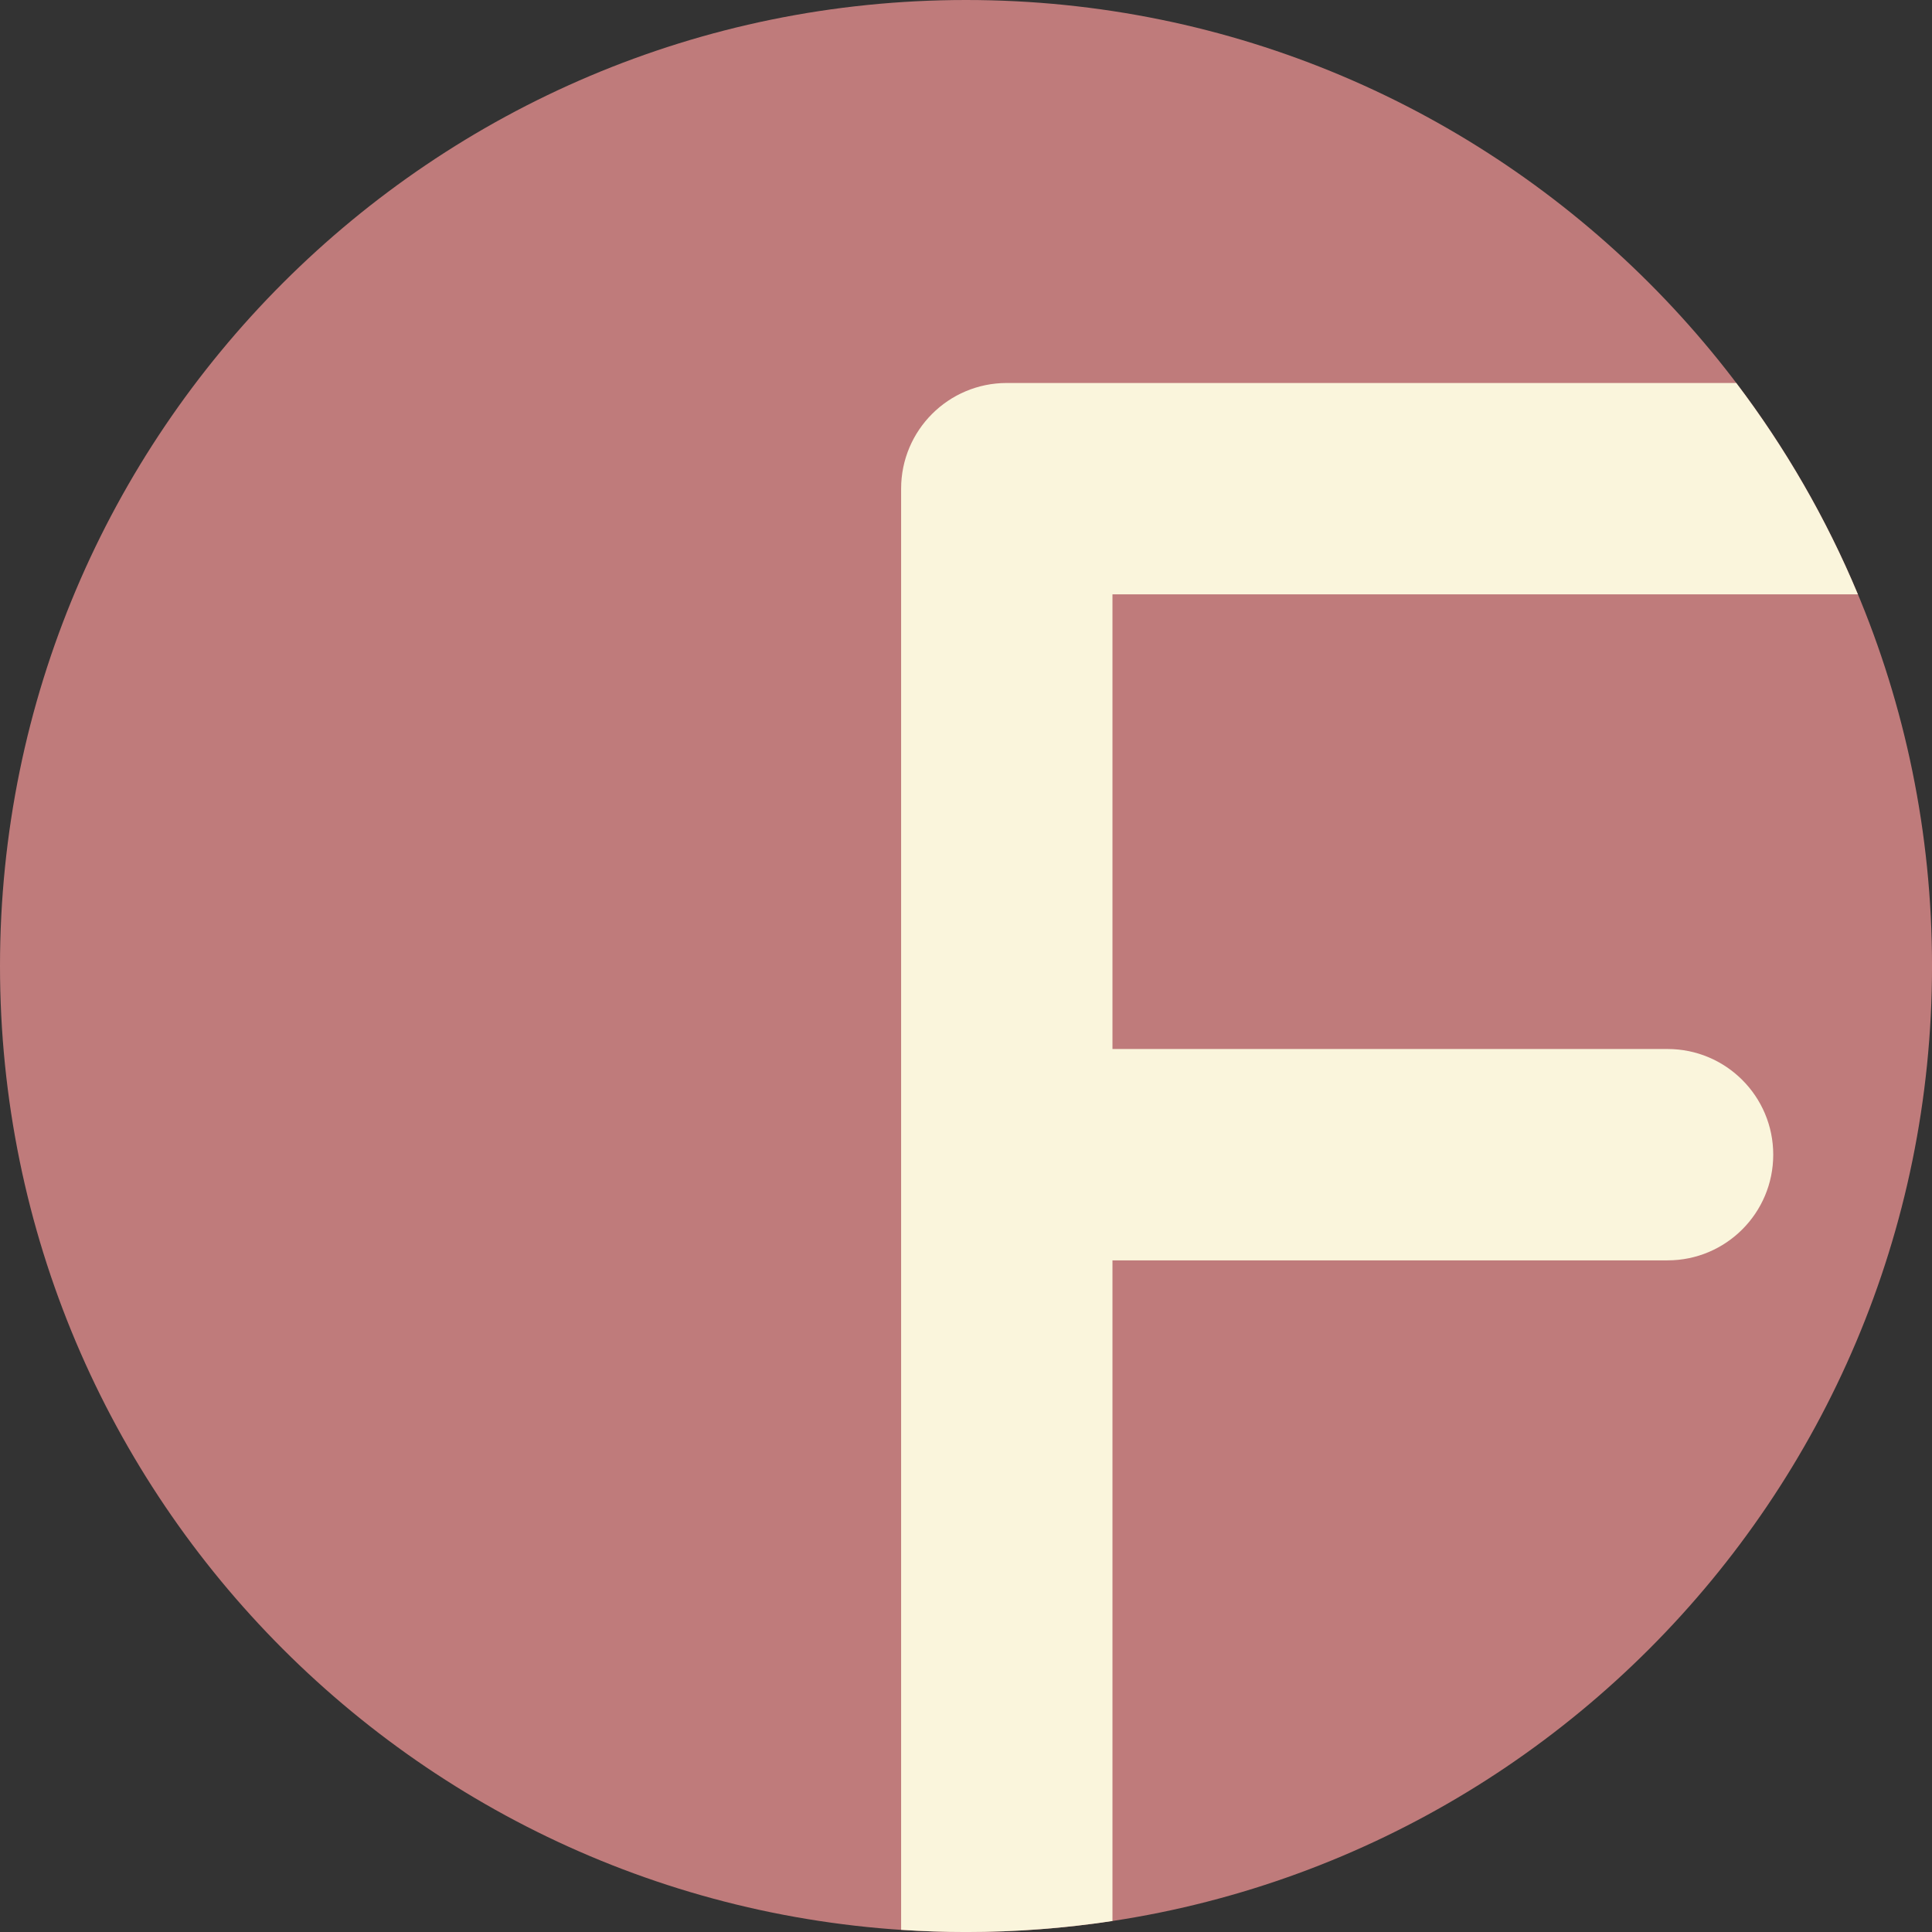 <?xml version="1.0" encoding="UTF-8" standalone="no"?><svg xmlns="http://www.w3.org/2000/svg" xmlns:xlink="http://www.w3.org/1999/xlink" fill="#000000" height="2293.5" preserveAspectRatio="xMidYMid meet" version="1" viewBox="0.0 0.0 2293.5 2293.5" width="2293.5" zoomAndPan="magnify"><rect x="0.0" y="0.0" width="2293.5" height="2293.5" fill="#333333" stroke="none"/><defs><clipPath id="a"><path d="M 1069 454 L 2206 454 L 2206 2293.531 L 1069 2293.531 Z M 1069 454"/></clipPath></defs><g><g id="change1_1"><path d="M 2293.531 1146.77 C 2293.531 1780.109 1780.109 2293.531 1146.77 2293.531 C 513.426 2293.531 0 1780.109 0 1146.77 C 0 513.422 513.426 0 1146.77 0 C 1780.109 0 2293.531 513.422 2293.531 1146.77" fill="#bf7b7b"/></g><g clip-path="url(#a)" id="change2_1"><path d="M 2205.52 705.551 C 2167.961 615.52 2119.25 531.328 2061.121 454.648 L 1195.172 454.648 C 1125.891 454.648 1069.73 510.82 1069.73 580.102 L 1069.73 2290.898 C 1095.199 2292.59 1120.871 2293.531 1146.77 2293.531 C 1205.871 2293.531 1263.922 2289.051 1320.621 2280.43 L 1320.621 1496.191 L 1979.578 1496.191 C 2048.871 1496.191 2105.031 1440.02 2105.031 1370.738 C 2105.031 1301.461 2048.871 1245.289 1979.578 1245.289 L 1320.621 1245.289 L 1320.621 705.551 L 2205.52 705.551" fill="#faf5dc"/></g></g></svg>